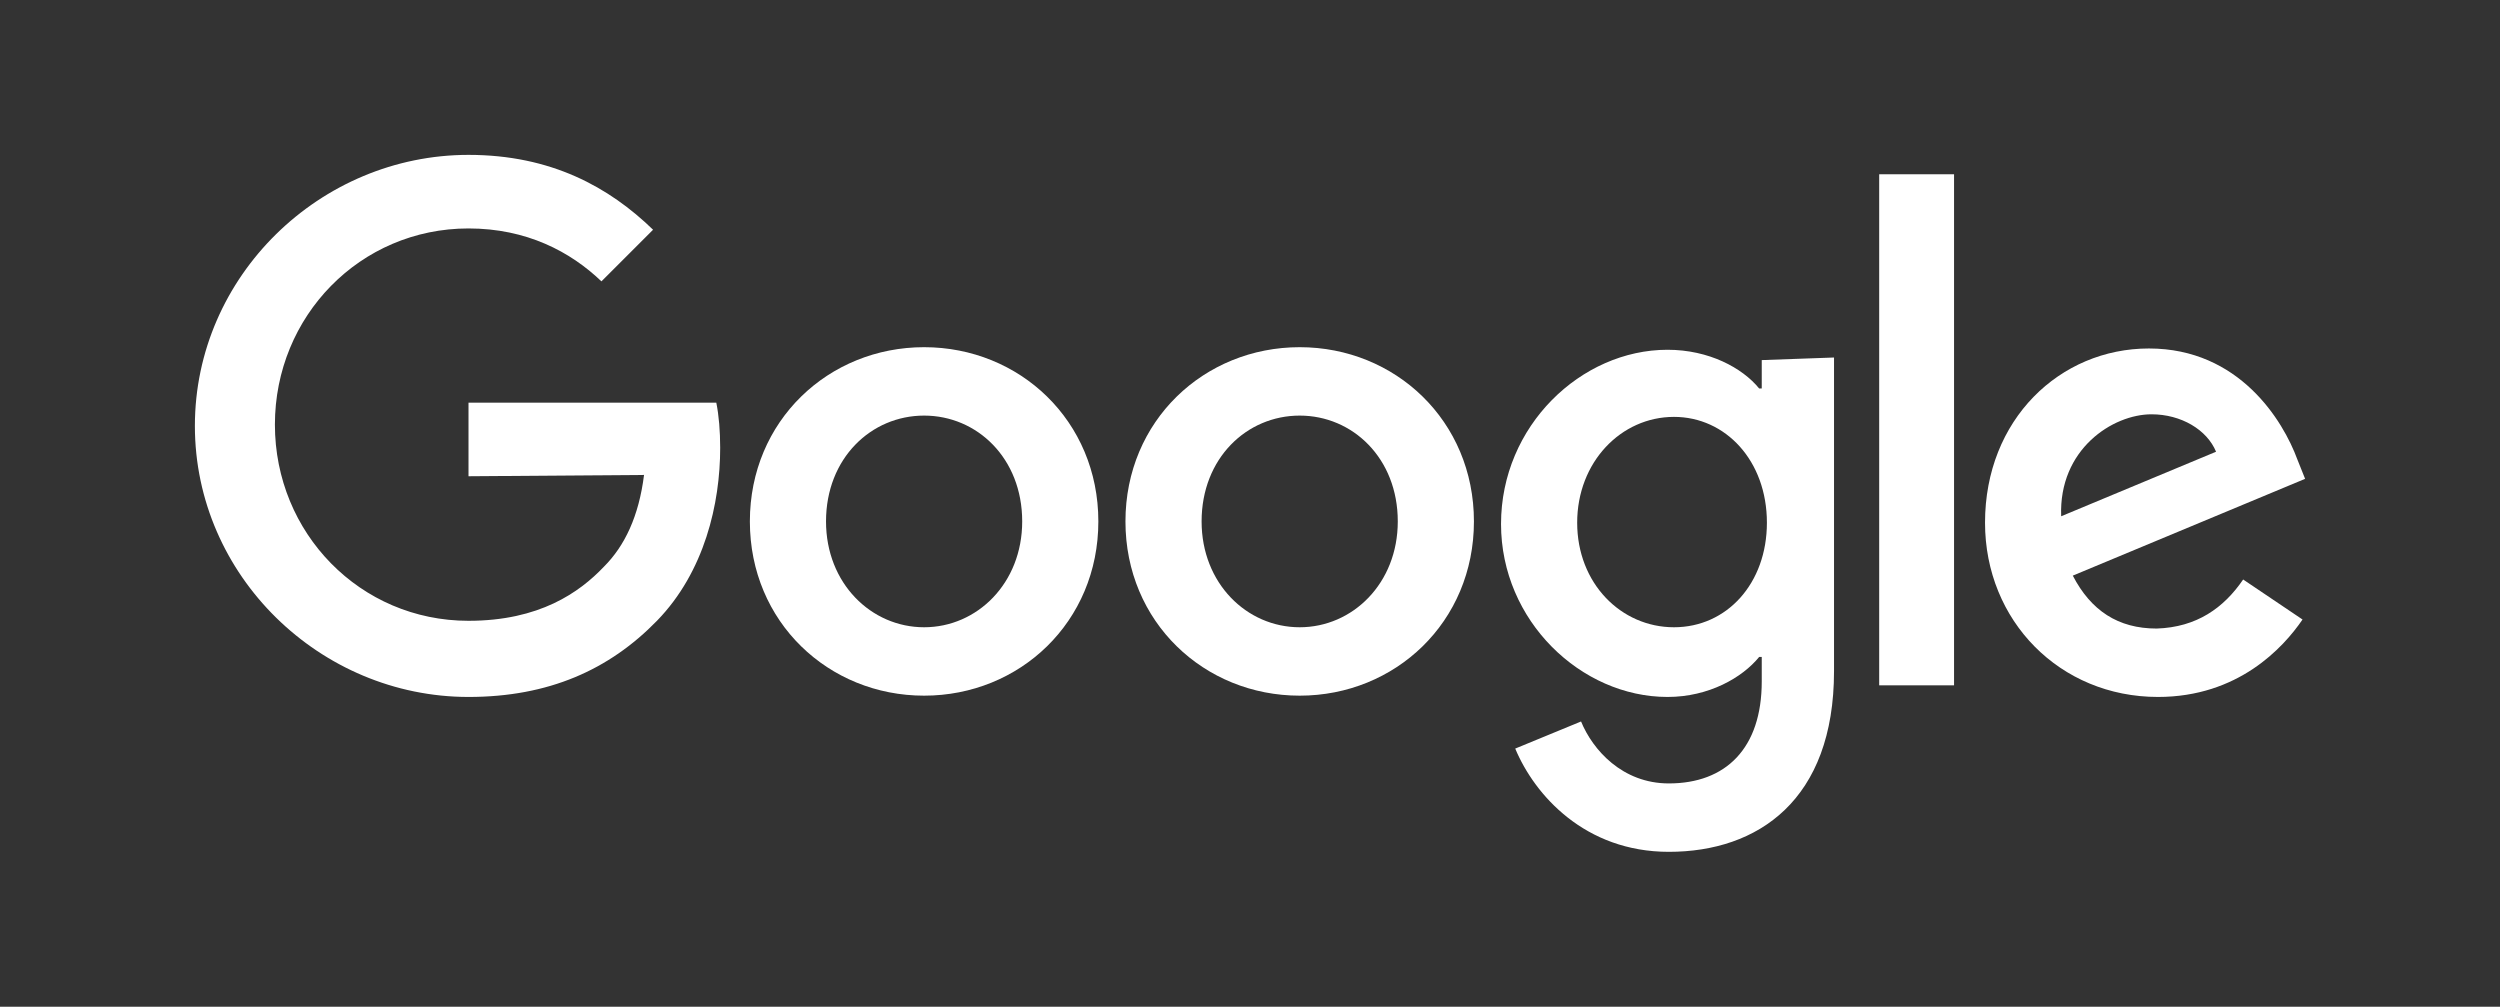 <?xml version="1.0" encoding="UTF-8"?> <!-- Generator: Adobe Illustrator 27.0.1, SVG Export Plug-In . SVG Version: 6.00 Build 0) --> <svg xmlns="http://www.w3.org/2000/svg" xmlns:xlink="http://www.w3.org/1999/xlink" id="Слой_1" x="0px" y="0px" viewBox="0 0 193.7 78" style="enable-background:new 0 0 193.7 78;" xml:space="preserve"><rect x="0" y="0" width="193.7" height="78" fill="#333333" stroke="none"/> <style type="text/css"> .st0{fill:#FFFFFF;} </style> <g> <path class="st0" d="M85.1,40.4c0,7.8-6.1,13.5-13.5,13.5c-7.4,0-13.5-5.7-13.5-13.5c0-7.8,6.1-13.5,13.5-13.5 C79,26.9,85.1,32.6,85.1,40.4z M79.2,40.4c0-4.9-3.5-8.2-7.6-8.2c-4.1,0-7.6,3.3-7.6,8.2c0,4.8,3.5,8.2,7.6,8.2 C75.7,48.6,79.2,45.2,79.2,40.4z"></path> <path class="st0" d="M114.2,40.4c0,7.8-6.1,13.5-13.5,13.5s-13.5-5.7-13.5-13.5c0-7.8,6.1-13.5,13.5-13.5S114.2,32.6,114.2,40.4z M108.3,40.4c0-4.9-3.5-8.2-7.6-8.2c-4.1,0-7.6,3.3-7.6,8.2c0,4.8,3.5,8.2,7.6,8.2C104.8,48.6,108.3,45.2,108.3,40.4z"></path> <path class="st0" d="M142.1,27.7V52c0,10-5.9,14-12.8,14c-6.5,0-10.4-4.4-11.9-8l5.1-2.1c0.9,2.2,3.2,4.8,6.8,4.8 c4.4,0,7.2-2.7,7.2-7.9v-1.9h-0.2c-1.3,1.6-3.9,3.1-7.1,3.1c-6.7,0-12.9-5.9-12.9-13.4c0-7.6,6.2-13.5,12.9-13.5 c3.2,0,5.8,1.4,7.1,3h0.2v-2.2L142.1,27.7L142.1,27.7z M136.9,40.5c0-4.8-3.2-8.2-7.2-8.2c-4.1,0-7.5,3.5-7.5,8.2 c0,4.7,3.4,8.1,7.5,8.1C133.8,48.6,136.9,45.2,136.9,40.5z"></path> <path class="st0" d="M151.4,13.5v39.6h-5.8V13.5H151.4z"></path> <path class="st0" d="M173.8,44.9l4.6,3.1c-1.5,2.2-5,6-11.2,6c-7.6,0-13.4-5.9-13.4-13.5c0-8,5.8-13.5,12.7-13.5 c7,0,10.4,5.6,11.5,8.6l0.6,1.5l-18,7.5c1.4,2.7,3.5,4.1,6.5,4.1C170.2,48.6,172.3,47.1,173.8,44.9z M159.7,40l12-5 c-0.7-1.7-2.7-2.9-5-2.9C163.7,32.1,159.5,34.8,159.7,40z"></path> <path class="st0" d="M36.3,36.9v-5.7h19.2c0.2,1,0.3,2.2,0.3,3.5c0,4.3-1.2,9.6-4.9,13.4c-3.7,3.8-8.4,5.9-14.6,5.9 c-11.5,0-21.2-9.4-21.2-21c0-11.6,9.7-21,21.2-21c6.4,0,10.9,2.5,14.3,5.8l-4,4c-2.4-2.3-5.8-4.1-10.3-4.1c-8.4,0-15,6.8-15,15.2 s6.6,15.2,15,15.2c5.5,0,8.6-2.2,10.5-4.2c1.6-1.6,2.7-3.9,3.1-7.1L36.3,36.9z"></path> </g> </svg> 